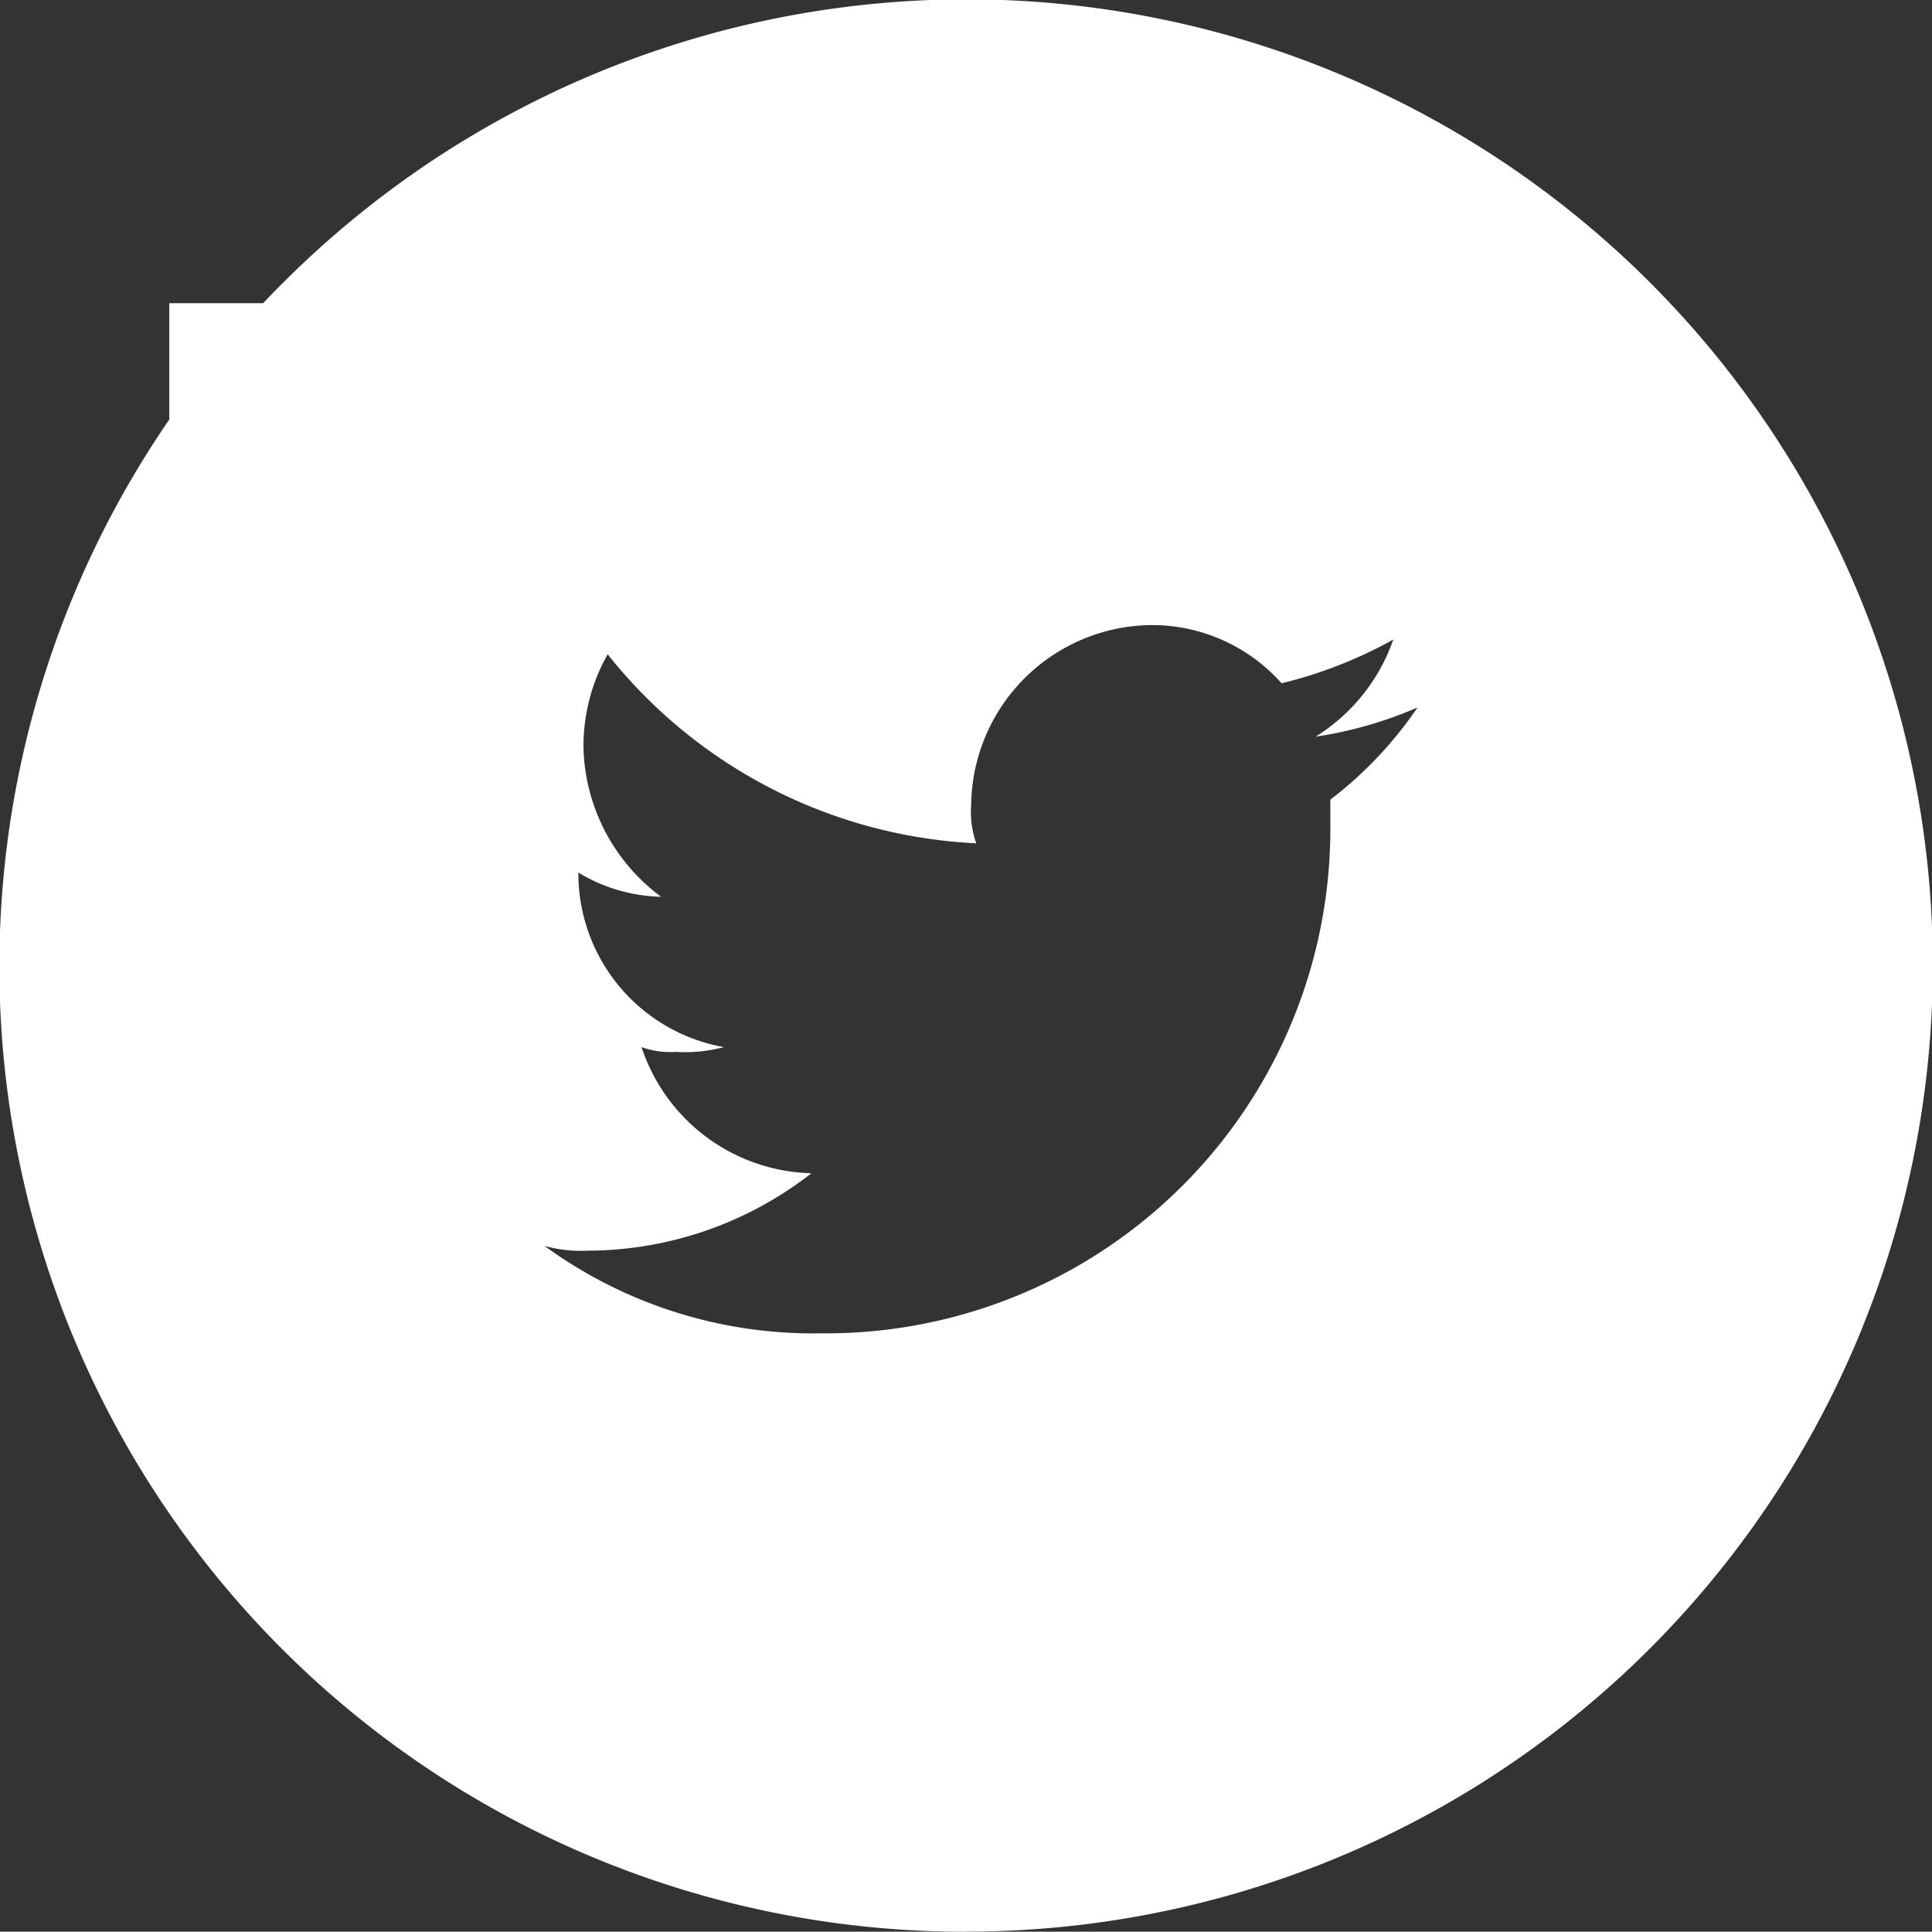 <svg xmlns="http://www.w3.org/2000/svg" width="38.051" height="38.045" viewBox="0 0 38.051 38.045">
  <rect x="0" y="0" width="38.051" height="38.045" fill="#333333" stroke="none"/>
  <g id="tw_footer" transform="translate(-1603.406 -6405.441)">
    <path id="Exclusion_4" data-name="Exclusion 4" d="M19579.525,3908.547a19.01,19.01,0,0,1-15.691-29.782v-2.292h1.85c.092-.1.236-.25.389-.4a19.028,19.028,0,1,1,13.453,32.472Zm-8.3-13.506h0a8.974,8.974,0,0,0,5.443,1.721,9.936,9.936,0,0,0,10.033-10.034v-.477a7.765,7.765,0,0,0,1.717-1.815,7.976,7.976,0,0,1-2.008.575,3.671,3.671,0,0,0,1.531-1.913,8.77,8.77,0,0,1-2.2.861,3.418,3.418,0,0,0-2.578-1.146,3.583,3.583,0,0,0-3.535,3.536,1.832,1.832,0,0,0,.1.762,9.869,9.869,0,0,1-7.26-3.723,3.688,3.688,0,0,0-.477,1.815,3.77,3.77,0,0,0,1.529,2.961,3.271,3.271,0,0,1-1.629-.477,3.476,3.476,0,0,0,2.867,3.438,3.016,3.016,0,0,1-.953.094,1.673,1.673,0,0,1-.67-.094,3.617,3.617,0,0,0,3.346,2.484,7.183,7.183,0,0,1-4.4,1.525A2.7,2.7,0,0,1,19571.225,3895.041Z" transform="translate(-17957.094 2534.939)" fill="#fff"/>
  </g>
</svg>
